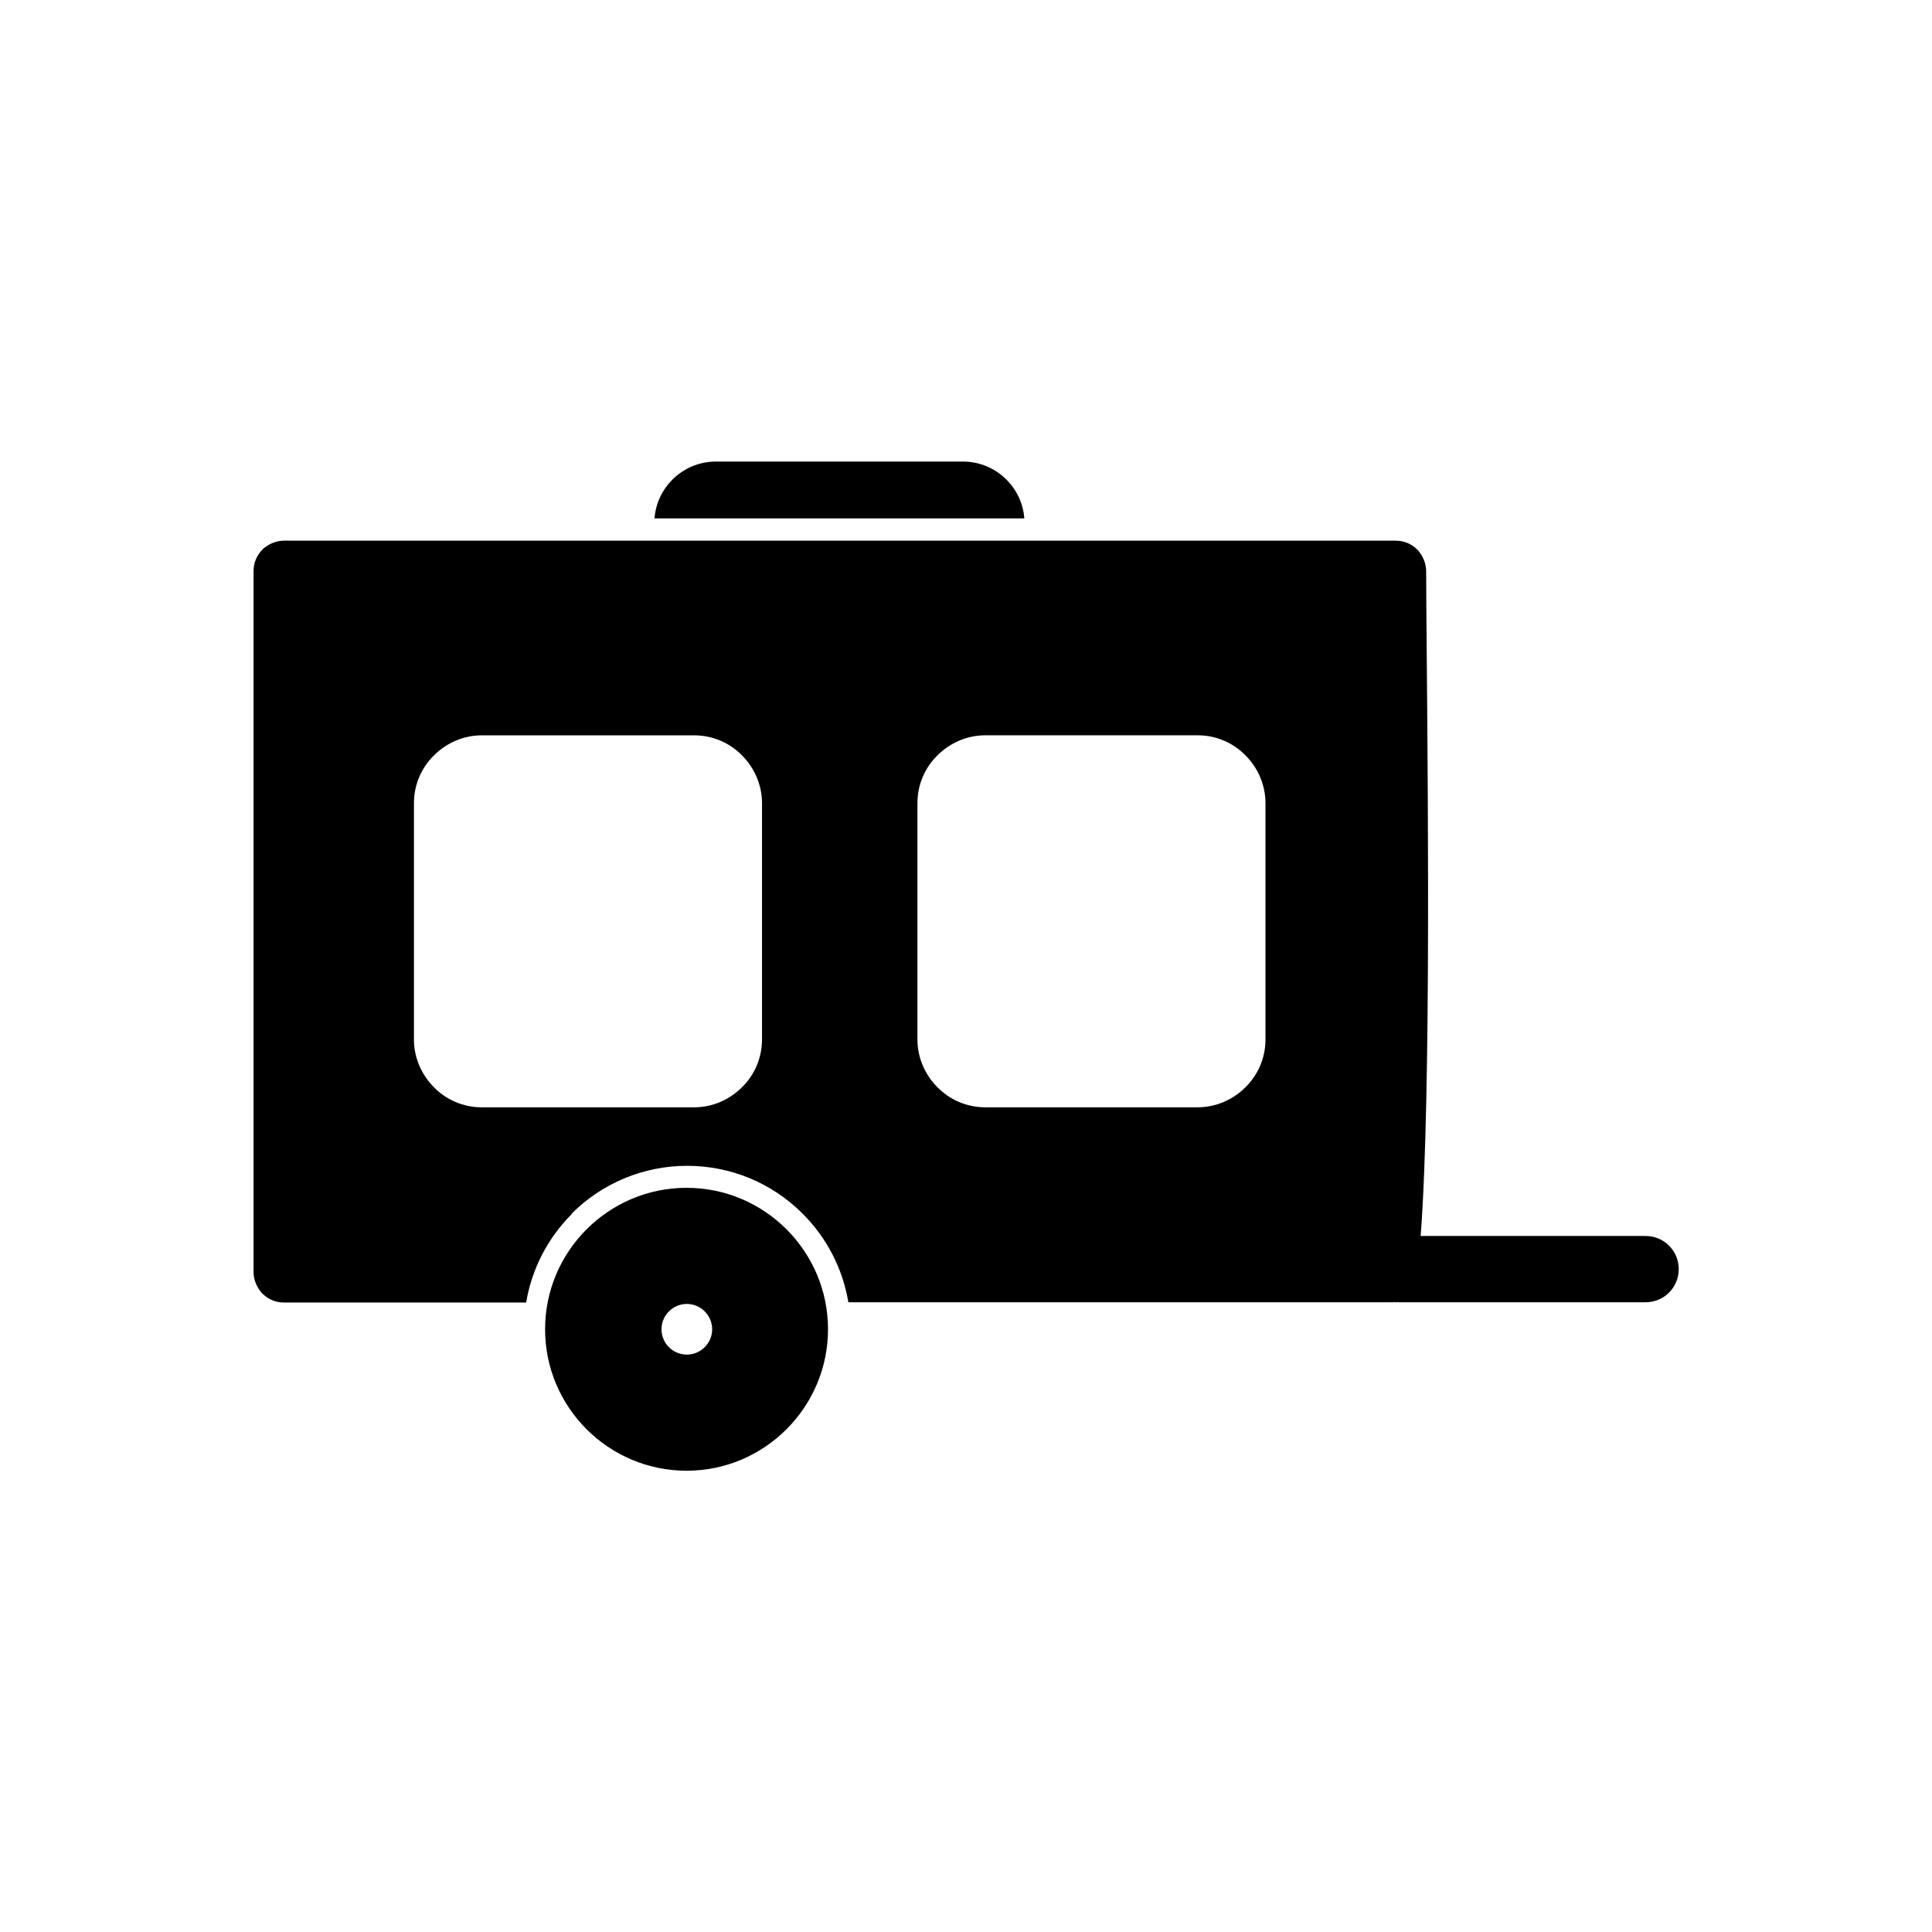 <?xml version="1.0" encoding="UTF-8"?>
<!-- The Best Svg Icon site in the world: iconSvg.co, Visit us! https://iconsvg.co -->
<svg fill="#000000" width="800px" height="800px" version="1.1" viewBox="144 144 512 512" xmlns="http://www.w3.org/2000/svg">
 <g>
  <path d="m333.69 266.32h65.531c4.5 0 8.559 1.844 11.512 4.797 2.656 2.656 4.43 6.273 4.723 10.258h-98c0.297-3.984 2.066-7.602 4.723-10.258 2.953-2.953 7.012-4.797 11.512-4.797z"/>
  <path d="m580.1 489.11h-65.383c-4.871 0-8.781-3.91-8.781-8.781s3.91-8.781 8.781-8.781h65.383c4.871 0 8.781 3.91 8.781 8.781s-3.91 8.781-8.781 8.781z" fill-rule="evenodd"/>
  <path d="m363.43 496.27c0-10.332-4.207-19.703-10.996-26.492-6.789-6.789-16.16-10.996-26.492-10.996-10.332 0-19.703 4.207-26.492 10.996-6.789 6.789-10.996 16.16-10.996 26.492s4.207 19.703 10.996 26.492c6.789 6.789 16.16 10.996 26.492 10.996 10.332 0 19.703-4.207 26.492-10.996 6.789-6.789 10.996-16.16 10.996-26.492zm-37.414-6.715c3.691 0 6.715 3.027 6.715 6.715 0 3.691-3.027 6.715-6.715 6.715-3.691 0-6.715-3.027-6.715-6.715 0-3.691 3.027-6.715 6.715-6.715z" fill-rule="evenodd"/>
  <path d="m253.7 419.45v-62.578c0-4.945 1.992-9.445 5.312-12.691 3.246-3.246 7.75-5.312 12.691-5.312h56.234c4.945 0 9.445 1.992 12.691 5.312 3.246 3.246 5.312 7.75 5.312 12.691v62.578c0 4.945-1.992 9.445-5.312 12.691-3.246 3.246-7.75 5.312-12.691 5.312h-56.234c-4.945 0-9.445-1.992-12.691-5.312-3.246-3.246-5.312-7.75-5.312-12.691zm41.77 46.195c8.117-8.117 19.113-12.691 30.625-12.691 11.512 0 22.434 4.5 30.625 12.691 6.422 6.422 10.625 14.613 12.102 23.469h145.01 0.516c-3.027-0.223-5.387-2.731-5.387-5.828 0-3.246 2.656-5.828 5.828-5.828h5.164c3.32-30.848 2.508-118.59 2.141-160.88-0.074-9.078-0.148-15.719-0.148-21.18 0-1.918-0.738-3.762-1.844-5.164-0.148-0.223-0.297-0.441-0.516-0.59-1.477-1.477-3.469-2.363-5.758-2.363h-294.52c-1.918 0-3.762 0.738-5.164 1.844-0.223 0.148-0.441 0.297-0.59 0.516-1.477 1.477-2.363 3.469-2.363 5.758v185.67c0 1.918 0.738 3.762 1.844 5.164 0.148 0.223 0.297 0.441 0.516 0.59 1.477 1.477 3.469 2.363 5.758 2.363h64.129c1.477-8.855 5.684-17.047 12.102-23.469zm91.656-108.78c0-4.945 1.992-9.445 5.312-12.691 3.246-3.246 7.75-5.312 12.691-5.312h56.234c4.945 0 9.445 1.992 12.691 5.312 3.246 3.246 5.312 7.75 5.312 12.691v62.578c0 4.945-1.992 9.445-5.312 12.691-3.246 3.246-7.75 5.312-12.691 5.312h-56.234c-4.945 0-9.445-1.992-12.691-5.312-3.246-3.246-5.312-7.75-5.312-12.691z" fill-rule="evenodd"/>
 </g>
</svg>
